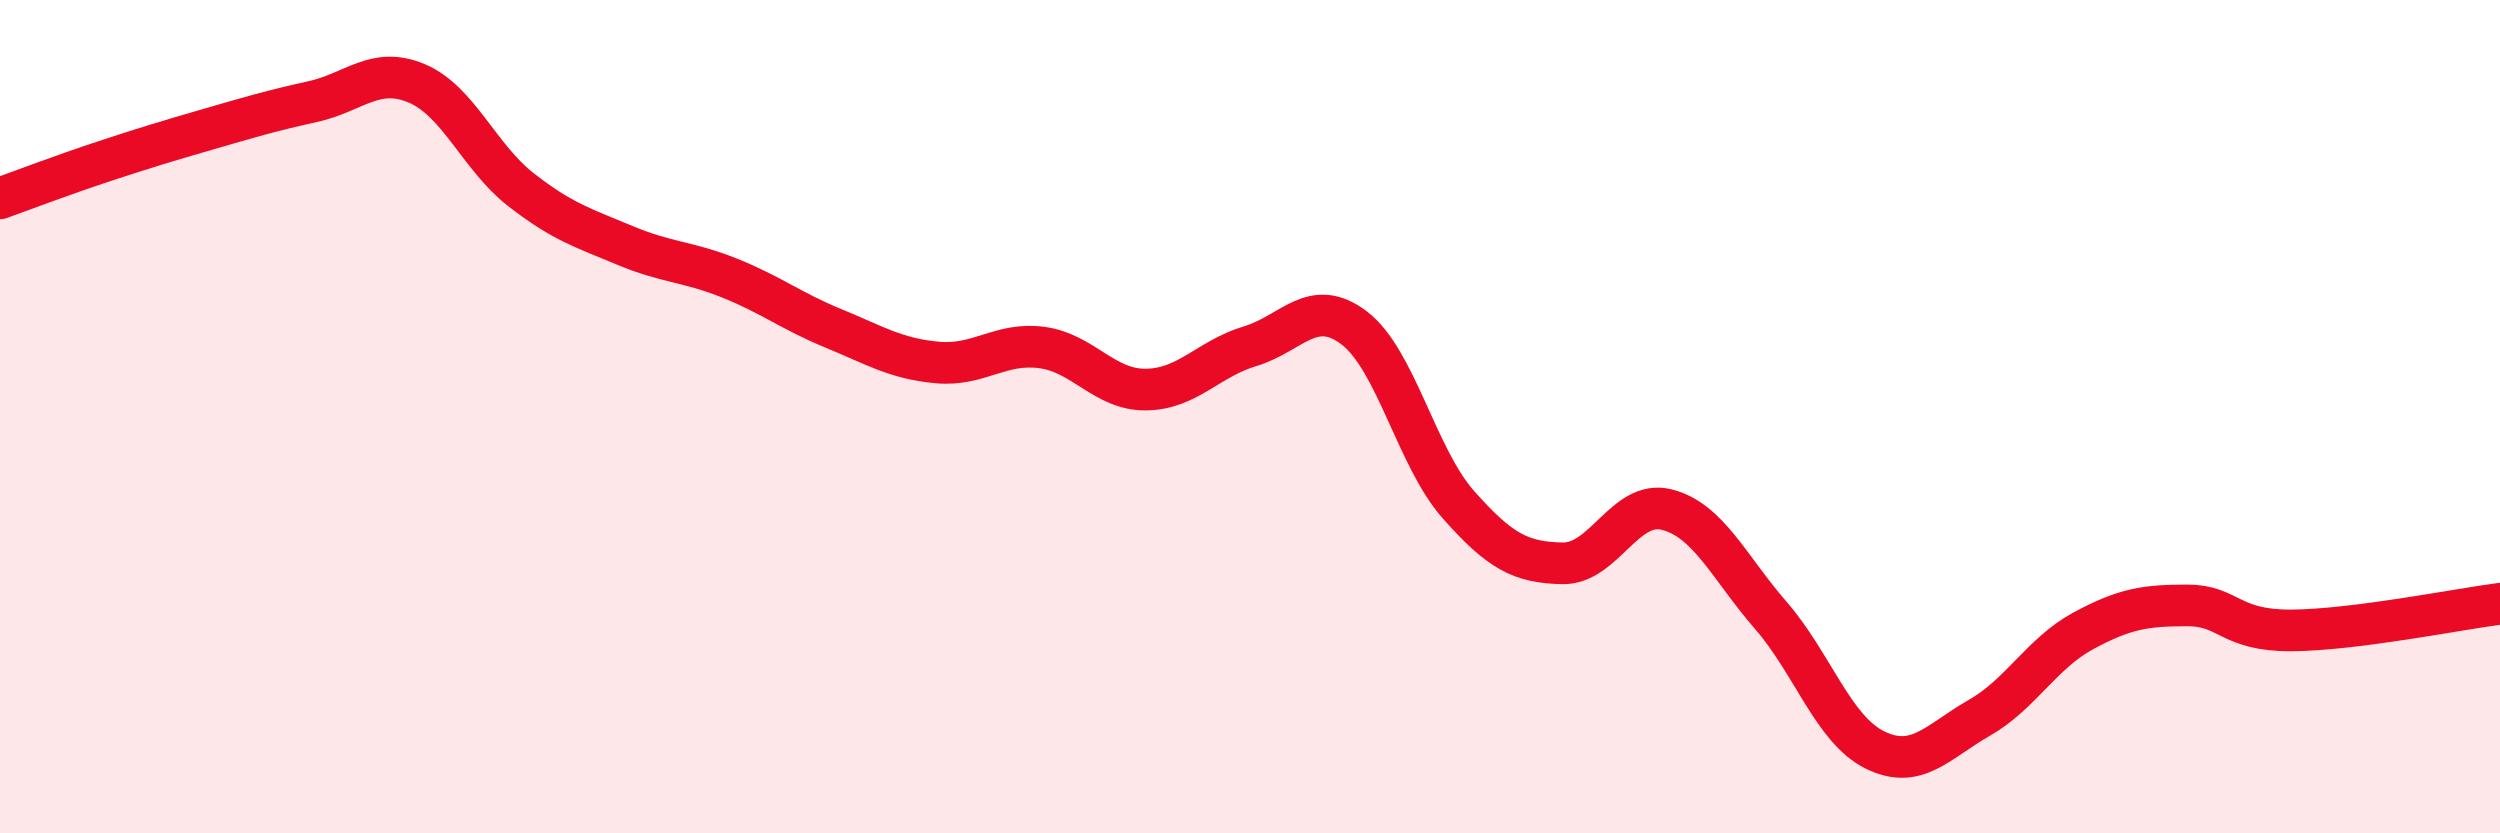 
    <svg width="60" height="20" viewBox="0 0 60 20" xmlns="http://www.w3.org/2000/svg">
      <path
        d="M 0,4.76 C 0.5,4.58 1.5,4.2 2.5,3.87 C 3.5,3.54 4,3.39 5,3.1 C 6,2.81 6.5,2.66 7.5,2.44 C 8.5,2.22 9,1.58 10,2 C 11,2.42 11.5,3.77 12.5,4.55 C 13.5,5.33 14,5.47 15,5.89 C 16,6.31 16.5,6.27 17.5,6.67 C 18.5,7.07 19,7.47 20,7.88 C 21,8.29 21.5,8.61 22.5,8.7 C 23.5,8.79 24,8.21 25,8.34 C 26,8.47 26.5,9.36 27.5,9.35 C 28.5,9.34 29,8.61 30,8.31 C 31,8.01 31.5,7.11 32.5,7.87 C 33.5,8.63 34,10.98 35,12.11 C 36,13.24 36.5,13.5 37.5,13.52 C 38.5,13.54 39,11.98 40,12.23 C 41,12.48 41.5,13.62 42.5,14.77 C 43.5,15.92 44,17.51 45,18 C 46,18.49 46.5,17.8 47.5,17.23 C 48.5,16.66 49,15.68 50,15.14 C 51,14.6 51.5,14.53 52.5,14.53 C 53.5,14.53 53.5,15.14 55,15.13 C 56.5,15.12 59,14.62 60,14.49L60 20L0 20Z"
        fill="#EB0A25"
        opacity="0.1"
        stroke-linecap="round"
        stroke-linejoin="round"
      />
      <path
        d="M 0,4.76 C 0.5,4.58 1.5,4.2 2.5,3.87 C 3.5,3.54 4,3.39 5,3.1 C 6,2.81 6.5,2.66 7.5,2.44 C 8.5,2.22 9,1.58 10,2 C 11,2.42 11.5,3.77 12.5,4.55 C 13.5,5.33 14,5.47 15,5.89 C 16,6.31 16.5,6.27 17.5,6.67 C 18.5,7.07 19,7.47 20,7.88 C 21,8.29 21.5,8.61 22.5,8.7 C 23.5,8.79 24,8.21 25,8.34 C 26,8.47 26.5,9.36 27.5,9.35 C 28.5,9.34 29,8.61 30,8.31 C 31,8.01 31.5,7.11 32.5,7.87 C 33.5,8.63 34,10.98 35,12.11 C 36,13.24 36.5,13.5 37.5,13.52 C 38.5,13.54 39,11.98 40,12.23 C 41,12.48 41.5,13.62 42.5,14.77 C 43.5,15.92 44,17.51 45,18 C 46,18.49 46.5,17.8 47.5,17.23 C 48.5,16.66 49,15.68 50,15.14 C 51,14.6 51.5,14.53 52.5,14.53 C 53.5,14.53 53.5,15.14 55,15.13 C 56.5,15.12 59,14.62 60,14.49"
        stroke="#EB0A25"
        stroke-width="1"
        fill="none"
        stroke-linecap="round"
        stroke-linejoin="round"
      />
    </svg>
  